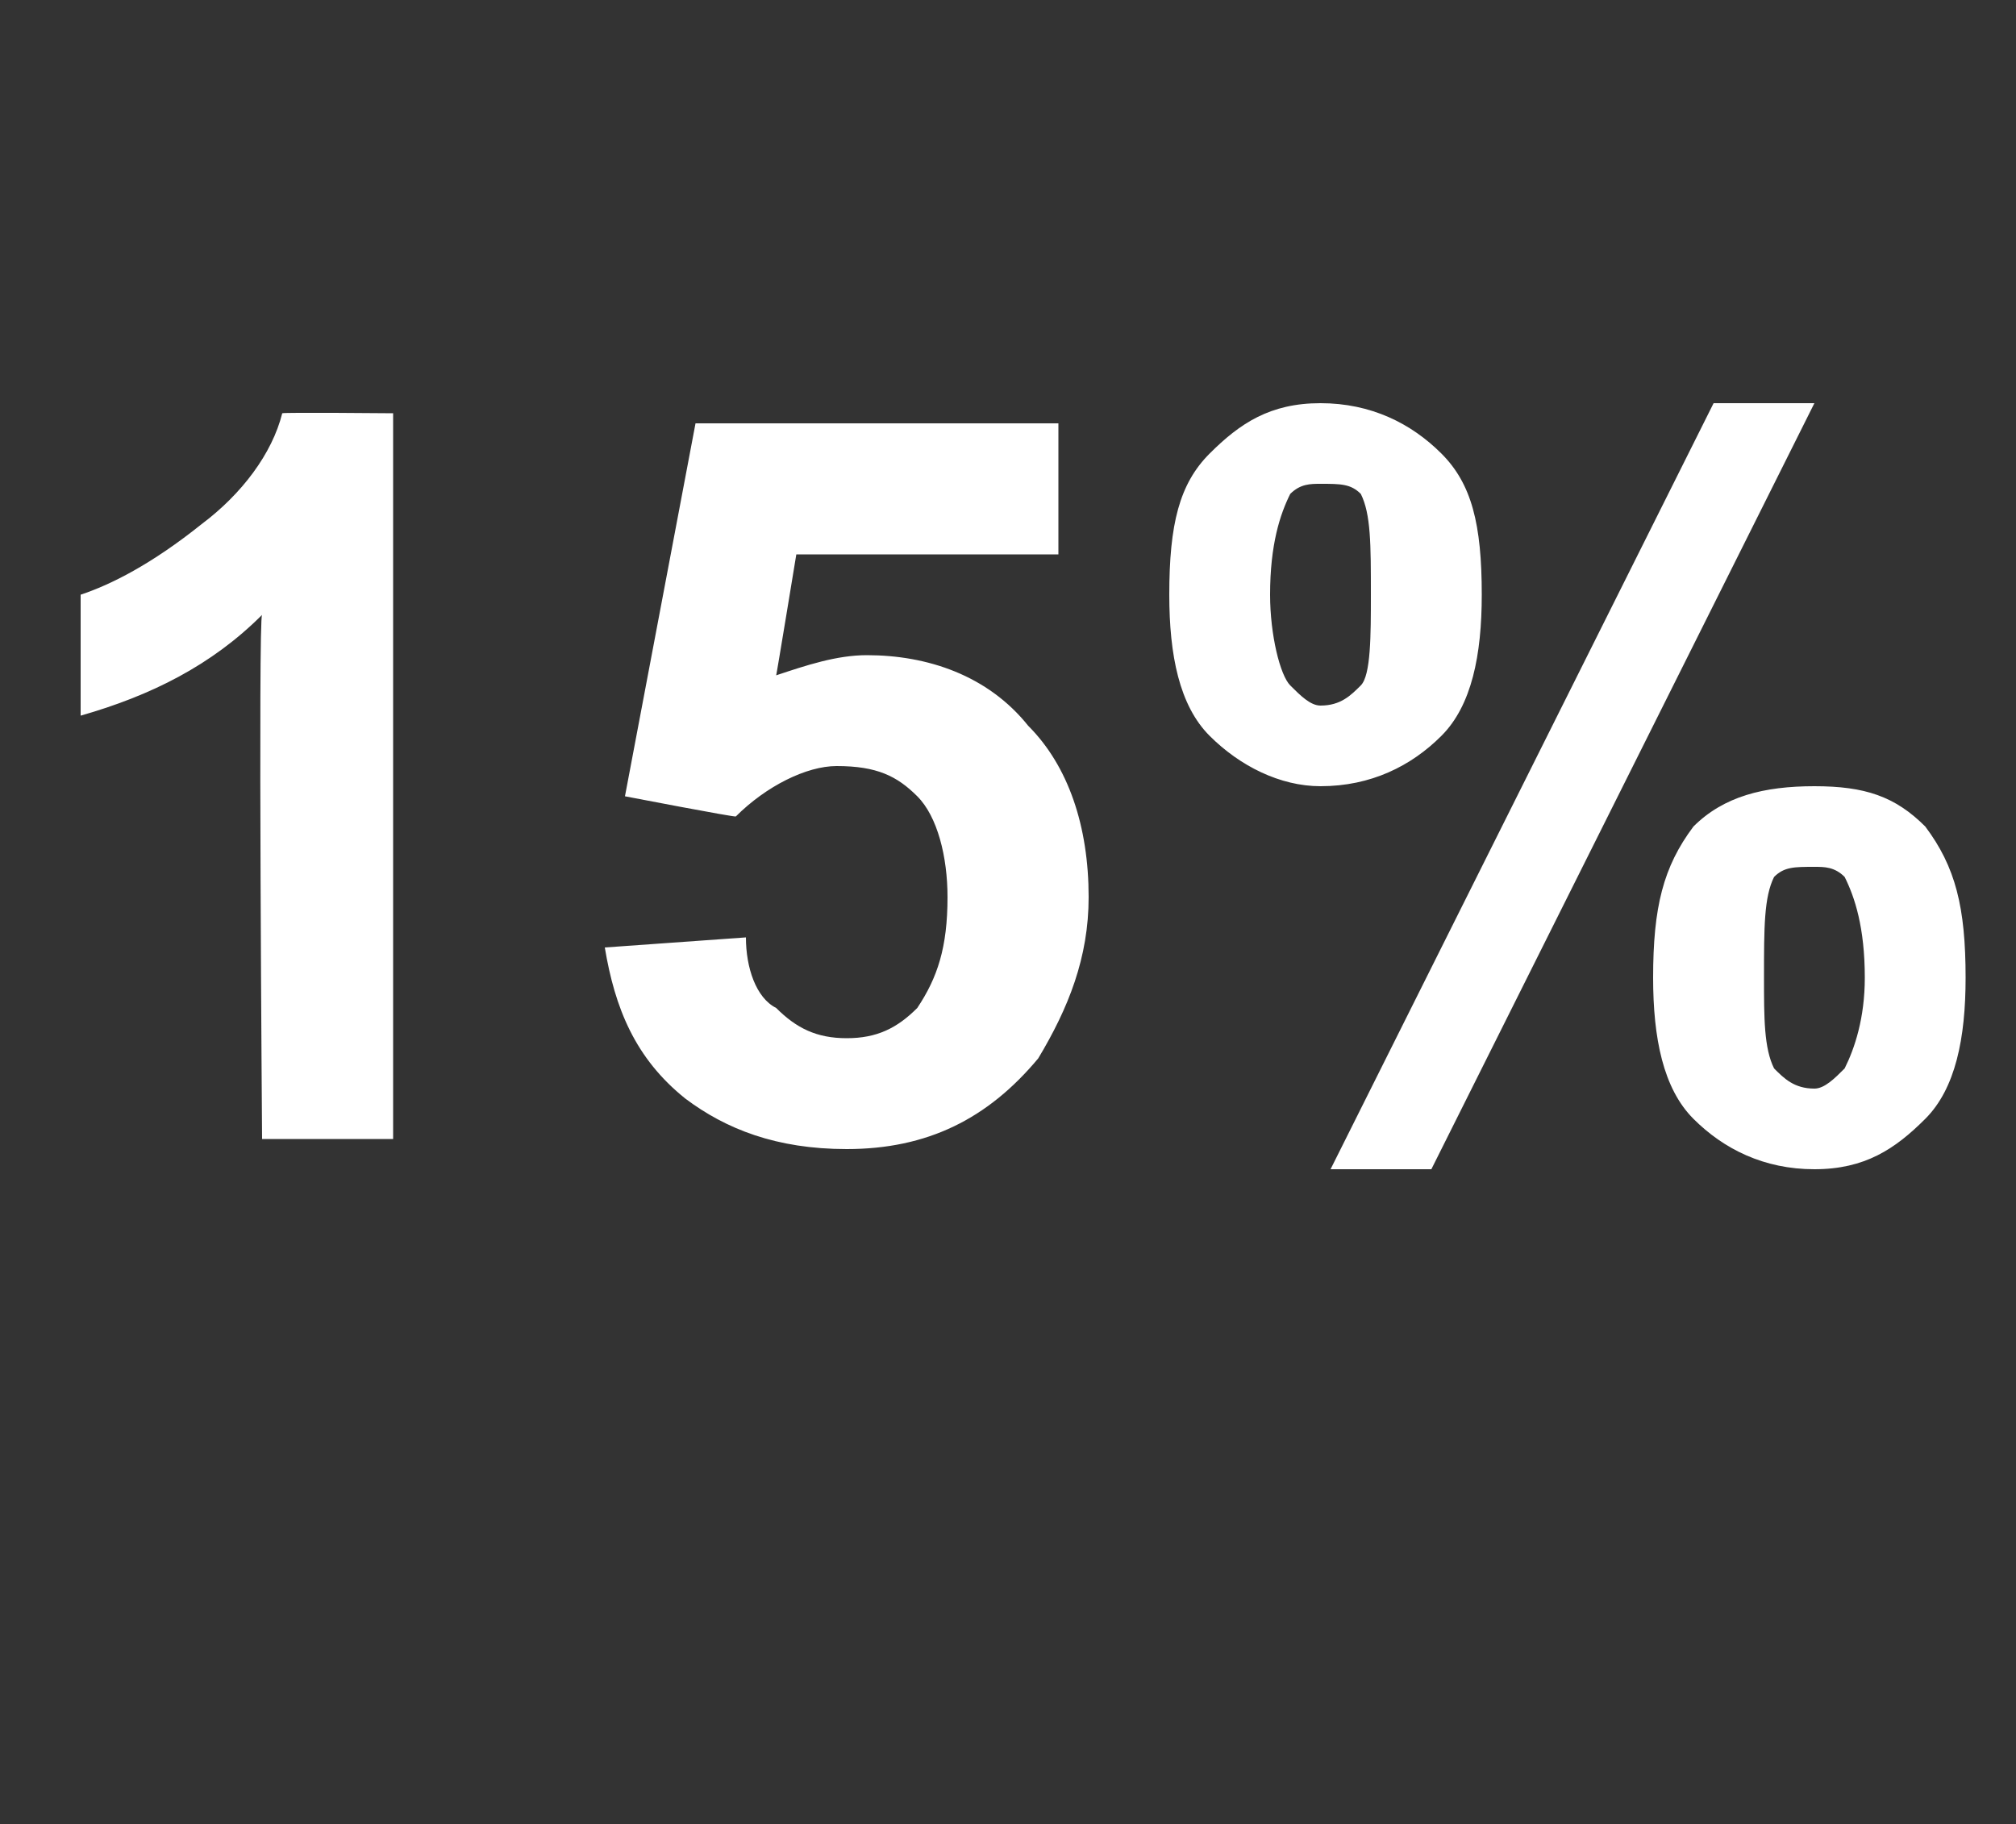<?xml version="1.0" standalone="no"?>
<!DOCTYPE svg PUBLIC "-//W3C//DTD SVG 1.1//EN" "http://www.w3.org/Graphics/SVG/1.1/DTD/svg11.dtd">
<svg xmlns="http://www.w3.org/2000/svg" version="1.1" width="20px" height="18.1px" viewBox="0 -4 20 18.1" style="top:-4px">
  <rect x="0" y="-4" width="20" height="18.1" fill="#333333" stroke="none"/>
  <desc>15%</desc>
  <defs/>
  <g id="Polygon61136">
    <path d="M 3.9 7.3 L 2.6 7.3 C 2.6 7.3 2.56 2.11 2.6 2.1 C 2.1 2.6 1.5 2.9 0.8 3.1 C 0.8 3.1 0.8 1.9 0.8 1.9 C 1.1 1.8 1.5 1.6 2 1.2 C 2.4 0.9 2.7 0.5 2.8 0.1 C 2.82 0.09 3.9 0.1 3.9 0.1 L 3.9 7.3 Z M 6 5.4 C 6 5.4 7.4 5.3 7.4 5.3 C 7.4 5.6 7.5 5.9 7.7 6 C 7.9 6.2 8.1 6.3 8.4 6.3 C 8.7 6.3 8.9 6.2 9.1 6 C 9.3 5.7 9.4 5.4 9.4 4.9 C 9.4 4.5 9.3 4.1 9.1 3.9 C 8.9 3.7 8.7 3.6 8.3 3.6 C 8 3.6 7.6 3.8 7.3 4.1 C 7.29 4.11 6.2 3.9 6.2 3.9 L 6.9 0.2 L 10.5 0.2 L 10.5 1.5 L 7.9 1.5 C 7.9 1.5 7.7 2.72 7.7 2.7 C 8 2.6 8.3 2.5 8.6 2.5 C 9.2 2.5 9.8 2.7 10.2 3.2 C 10.6 3.6 10.8 4.2 10.8 4.9 C 10.8 5.5 10.6 6 10.3 6.5 C 9.8 7.1 9.2 7.4 8.4 7.4 C 7.7 7.4 7.2 7.2 6.8 6.9 C 6.3 6.5 6.1 6 6 5.4 Z M 11.6 1.9 C 11.6 1.2 11.7 0.8 12 0.5 C 12.3 0.2 12.6 0 13.1 0 C 13.6 0 14 0.2 14.3 0.5 C 14.6 0.8 14.7 1.2 14.7 1.9 C 14.7 2.5 14.6 3 14.3 3.3 C 14 3.6 13.6 3.8 13.1 3.8 C 12.7 3.8 12.3 3.6 12 3.3 C 11.7 3 11.6 2.5 11.6 1.9 Z M 12.8 0.9 C 12.7 1.1 12.6 1.4 12.6 1.9 C 12.6 2.3 12.7 2.7 12.8 2.8 C 12.9 2.9 13 3 13.1 3 C 13.3 3 13.4 2.9 13.5 2.8 C 13.6 2.7 13.6 2.3 13.6 1.9 C 13.6 1.4 13.6 1.1 13.5 0.9 C 13.4 0.8 13.3 0.8 13.1 0.8 C 13 0.8 12.9 0.8 12.8 0.9 C 12.8 0.9 12.8 0.9 12.8 0.9 Z M 14.2 7.6 L 13.2 7.6 L 17 0 L 18 0 L 14.2 7.6 Z M 16.4 5.7 C 16.4 5 16.5 4.6 16.8 4.2 C 17.1 3.9 17.5 3.8 18 3.8 C 18.5 3.8 18.8 3.9 19.1 4.2 C 19.4 4.6 19.5 5 19.5 5.7 C 19.5 6.3 19.4 6.8 19.1 7.1 C 18.8 7.4 18.5 7.6 18 7.6 C 17.5 7.6 17.1 7.4 16.8 7.1 C 16.5 6.8 16.4 6.3 16.4 5.7 Z M 17.6 4.7 C 17.5 4.9 17.5 5.2 17.5 5.7 C 17.5 6.1 17.5 6.4 17.6 6.6 C 17.7 6.7 17.8 6.8 18 6.8 C 18.1 6.8 18.2 6.7 18.3 6.6 C 18.4 6.4 18.5 6.1 18.5 5.7 C 18.5 5.2 18.4 4.9 18.3 4.7 C 18.2 4.6 18.1 4.6 18 4.6 C 17.8 4.6 17.7 4.6 17.6 4.7 C 17.6 4.7 17.6 4.7 17.6 4.7 Z " stroke="none" fill="#fff"/>
  </g>
</svg>